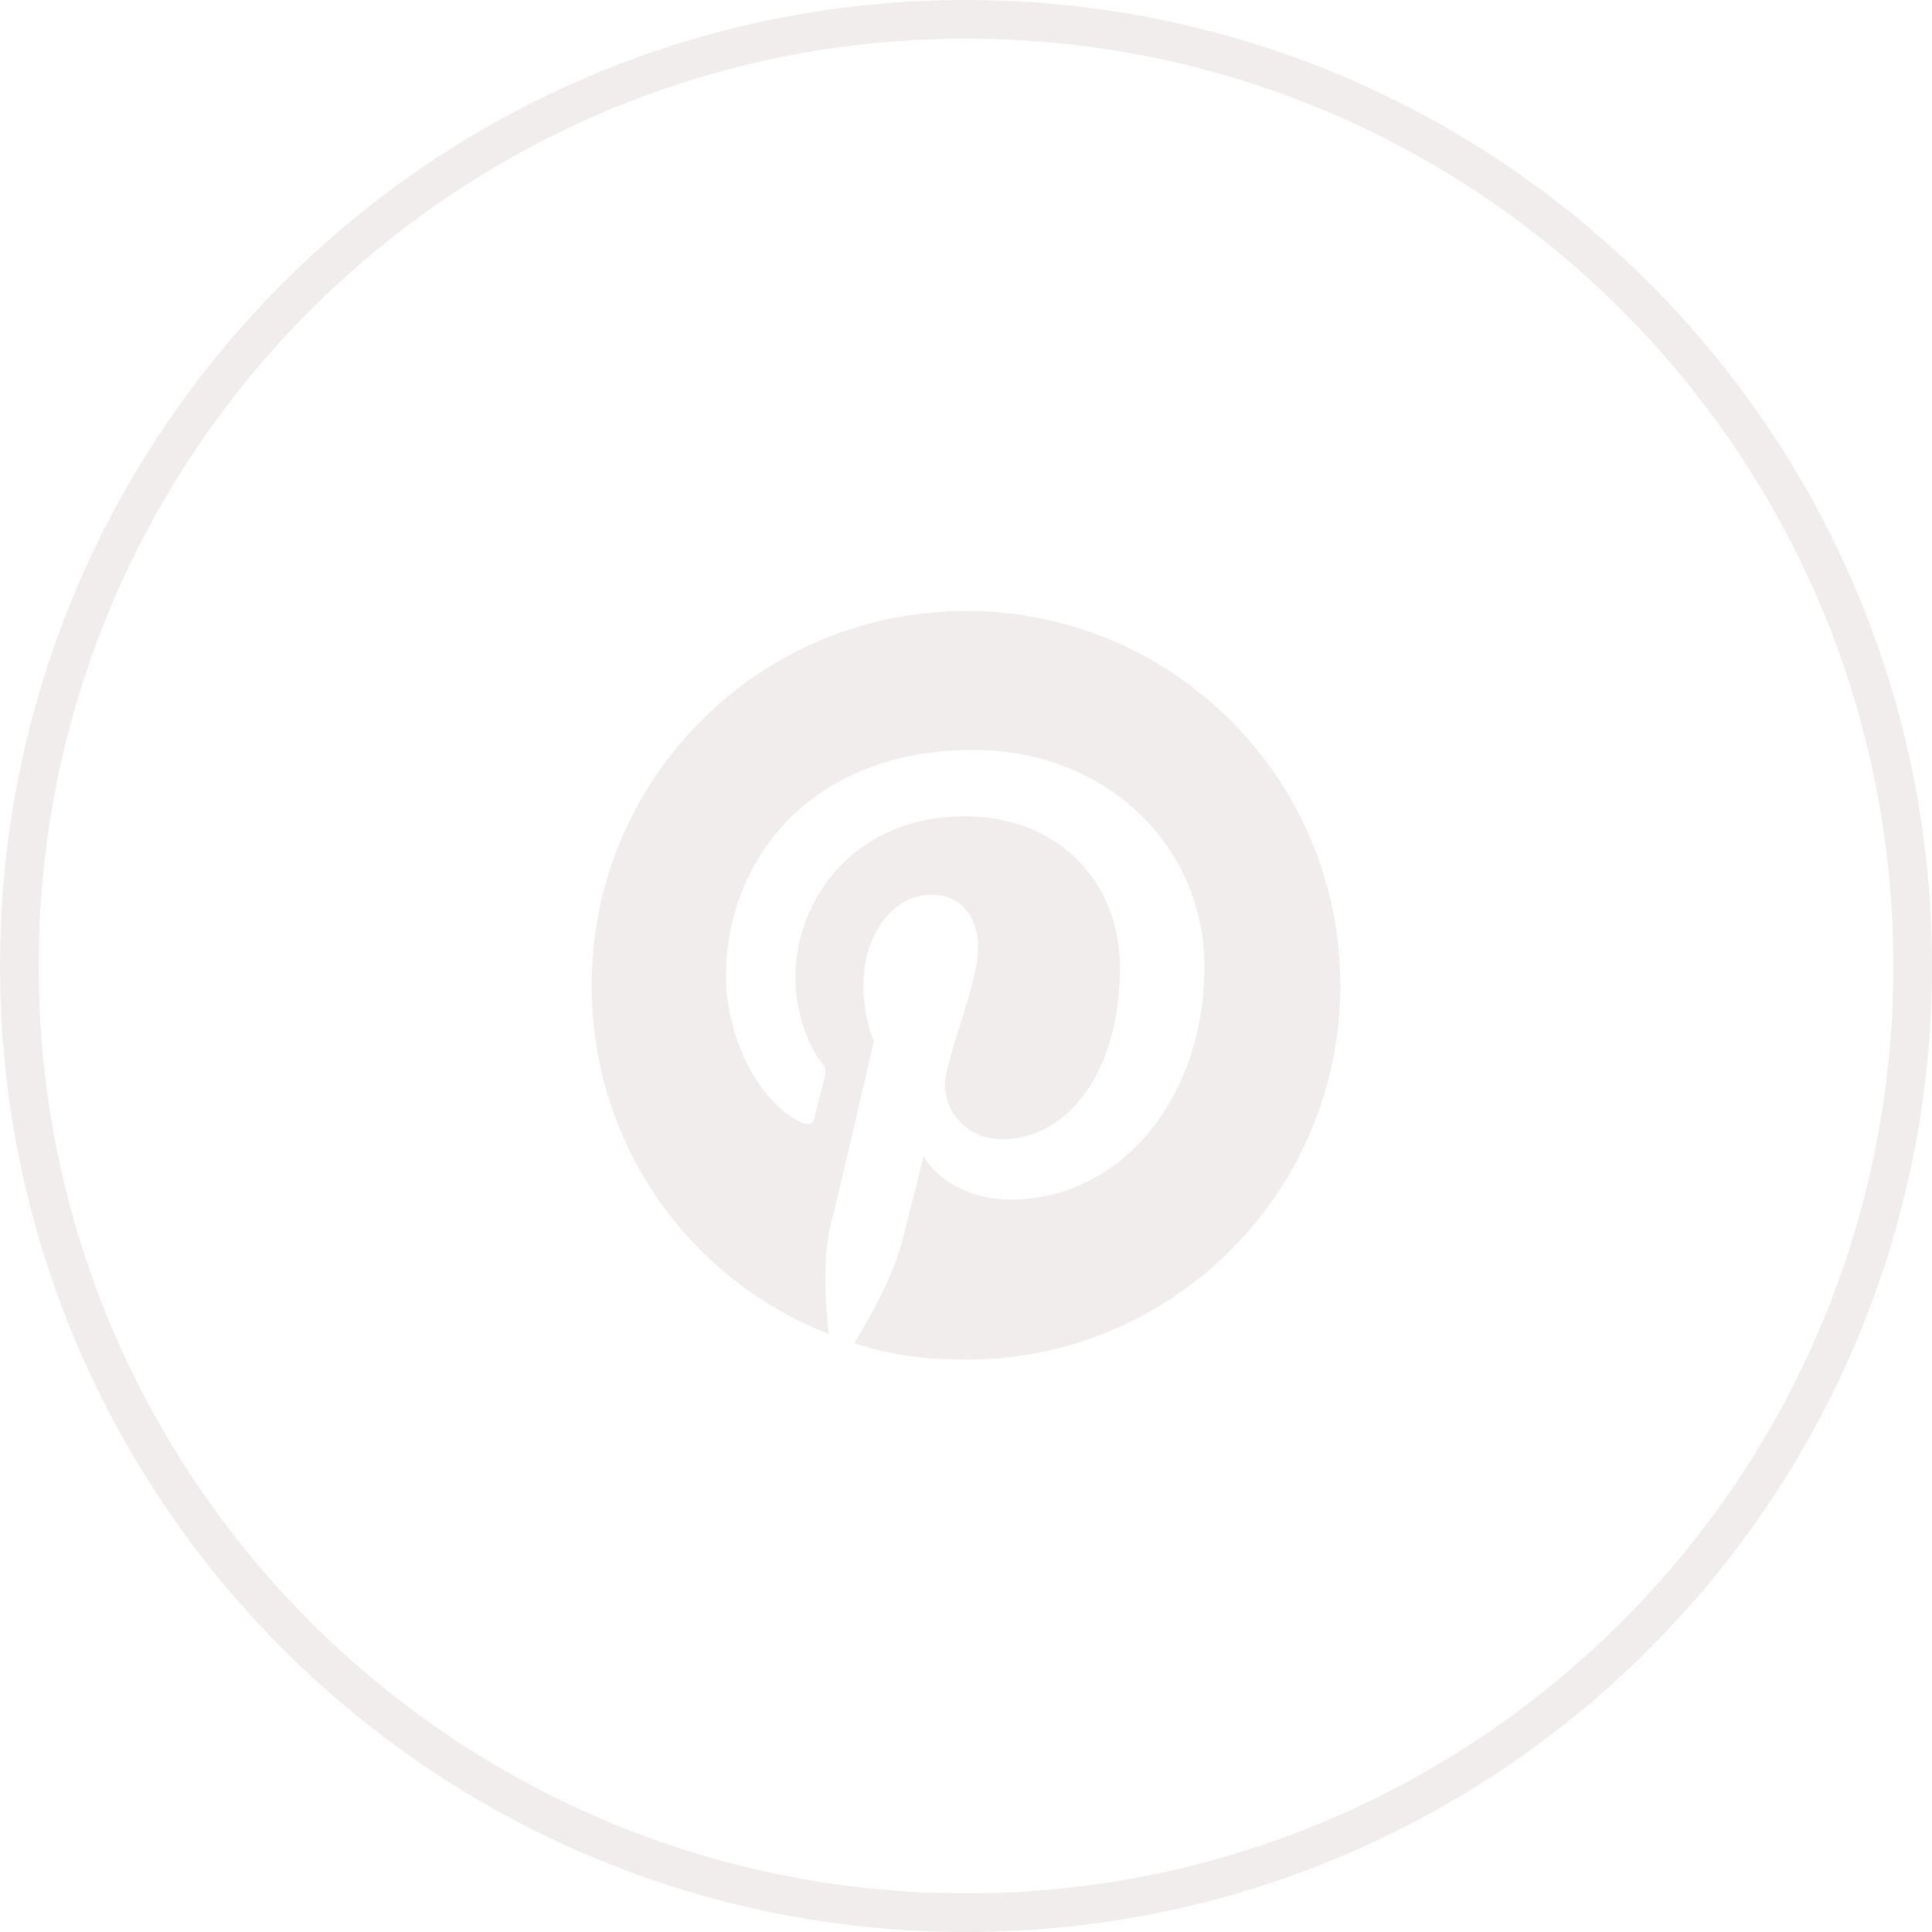 <svg width="50" height="50" viewBox="0 0 50 50" fill="none" xmlns="http://www.w3.org/2000/svg">
<g clip-path="url(#clip0_1_6)">
<path opacity="0.5" d="M25 49.5C38.531 49.5 49.5 38.531 49.5 25C49.5 11.469 38.531 0.5 25 0.5C11.469 0.5 0.5 11.469 0.5 25C0.5 38.531 11.469 49.5 25 49.5Z" stroke="#E2DDDA"/>
<path opacity="0.5" d="M34.688 25.5C34.688 30.852 30.352 35.188 25 35.188C23.984 35.188 23.008 35.07 22.109 34.758C22.5 34.133 23.086 33.078 23.32 32.219C23.438 31.789 23.906 29.914 23.906 29.914C24.219 30.539 25.156 31.047 26.133 31.047C29.062 31.047 31.172 28.352 31.172 25.031C31.172 21.828 28.555 19.406 25.195 19.406C21.016 19.406 18.789 22.219 18.789 25.266C18.789 26.711 19.531 28.469 20.742 29.055C20.938 29.133 21.055 29.094 21.094 28.898C21.094 28.781 21.289 28.117 21.367 27.805C21.367 27.727 21.367 27.609 21.289 27.531C20.898 27.062 20.586 26.164 20.586 25.305C20.586 23.195 22.188 21.125 24.961 21.125C27.305 21.125 28.984 22.727 28.984 25.07C28.984 27.688 27.656 29.484 25.938 29.484C25 29.484 24.297 28.703 24.492 27.766C24.766 26.594 25.312 25.344 25.312 24.523C25.312 23.781 24.922 23.156 24.102 23.156C23.125 23.156 22.344 24.172 22.344 25.5C22.344 26.359 22.617 26.945 22.617 26.945C22.617 26.945 21.68 31.008 21.484 31.75C21.289 32.609 21.367 33.781 21.445 34.523C17.852 33.117 15.312 29.641 15.312 25.5C15.312 20.148 19.648 15.812 25 15.812C30.352 15.812 34.688 20.148 34.688 25.5Z" fill="#E2DDDA"/>
</g>
<defs>
<clipPath id="clip0_1_6">
<rect width="50" height="50" fill="white"/>
</clipPath>
</defs>
</svg>
